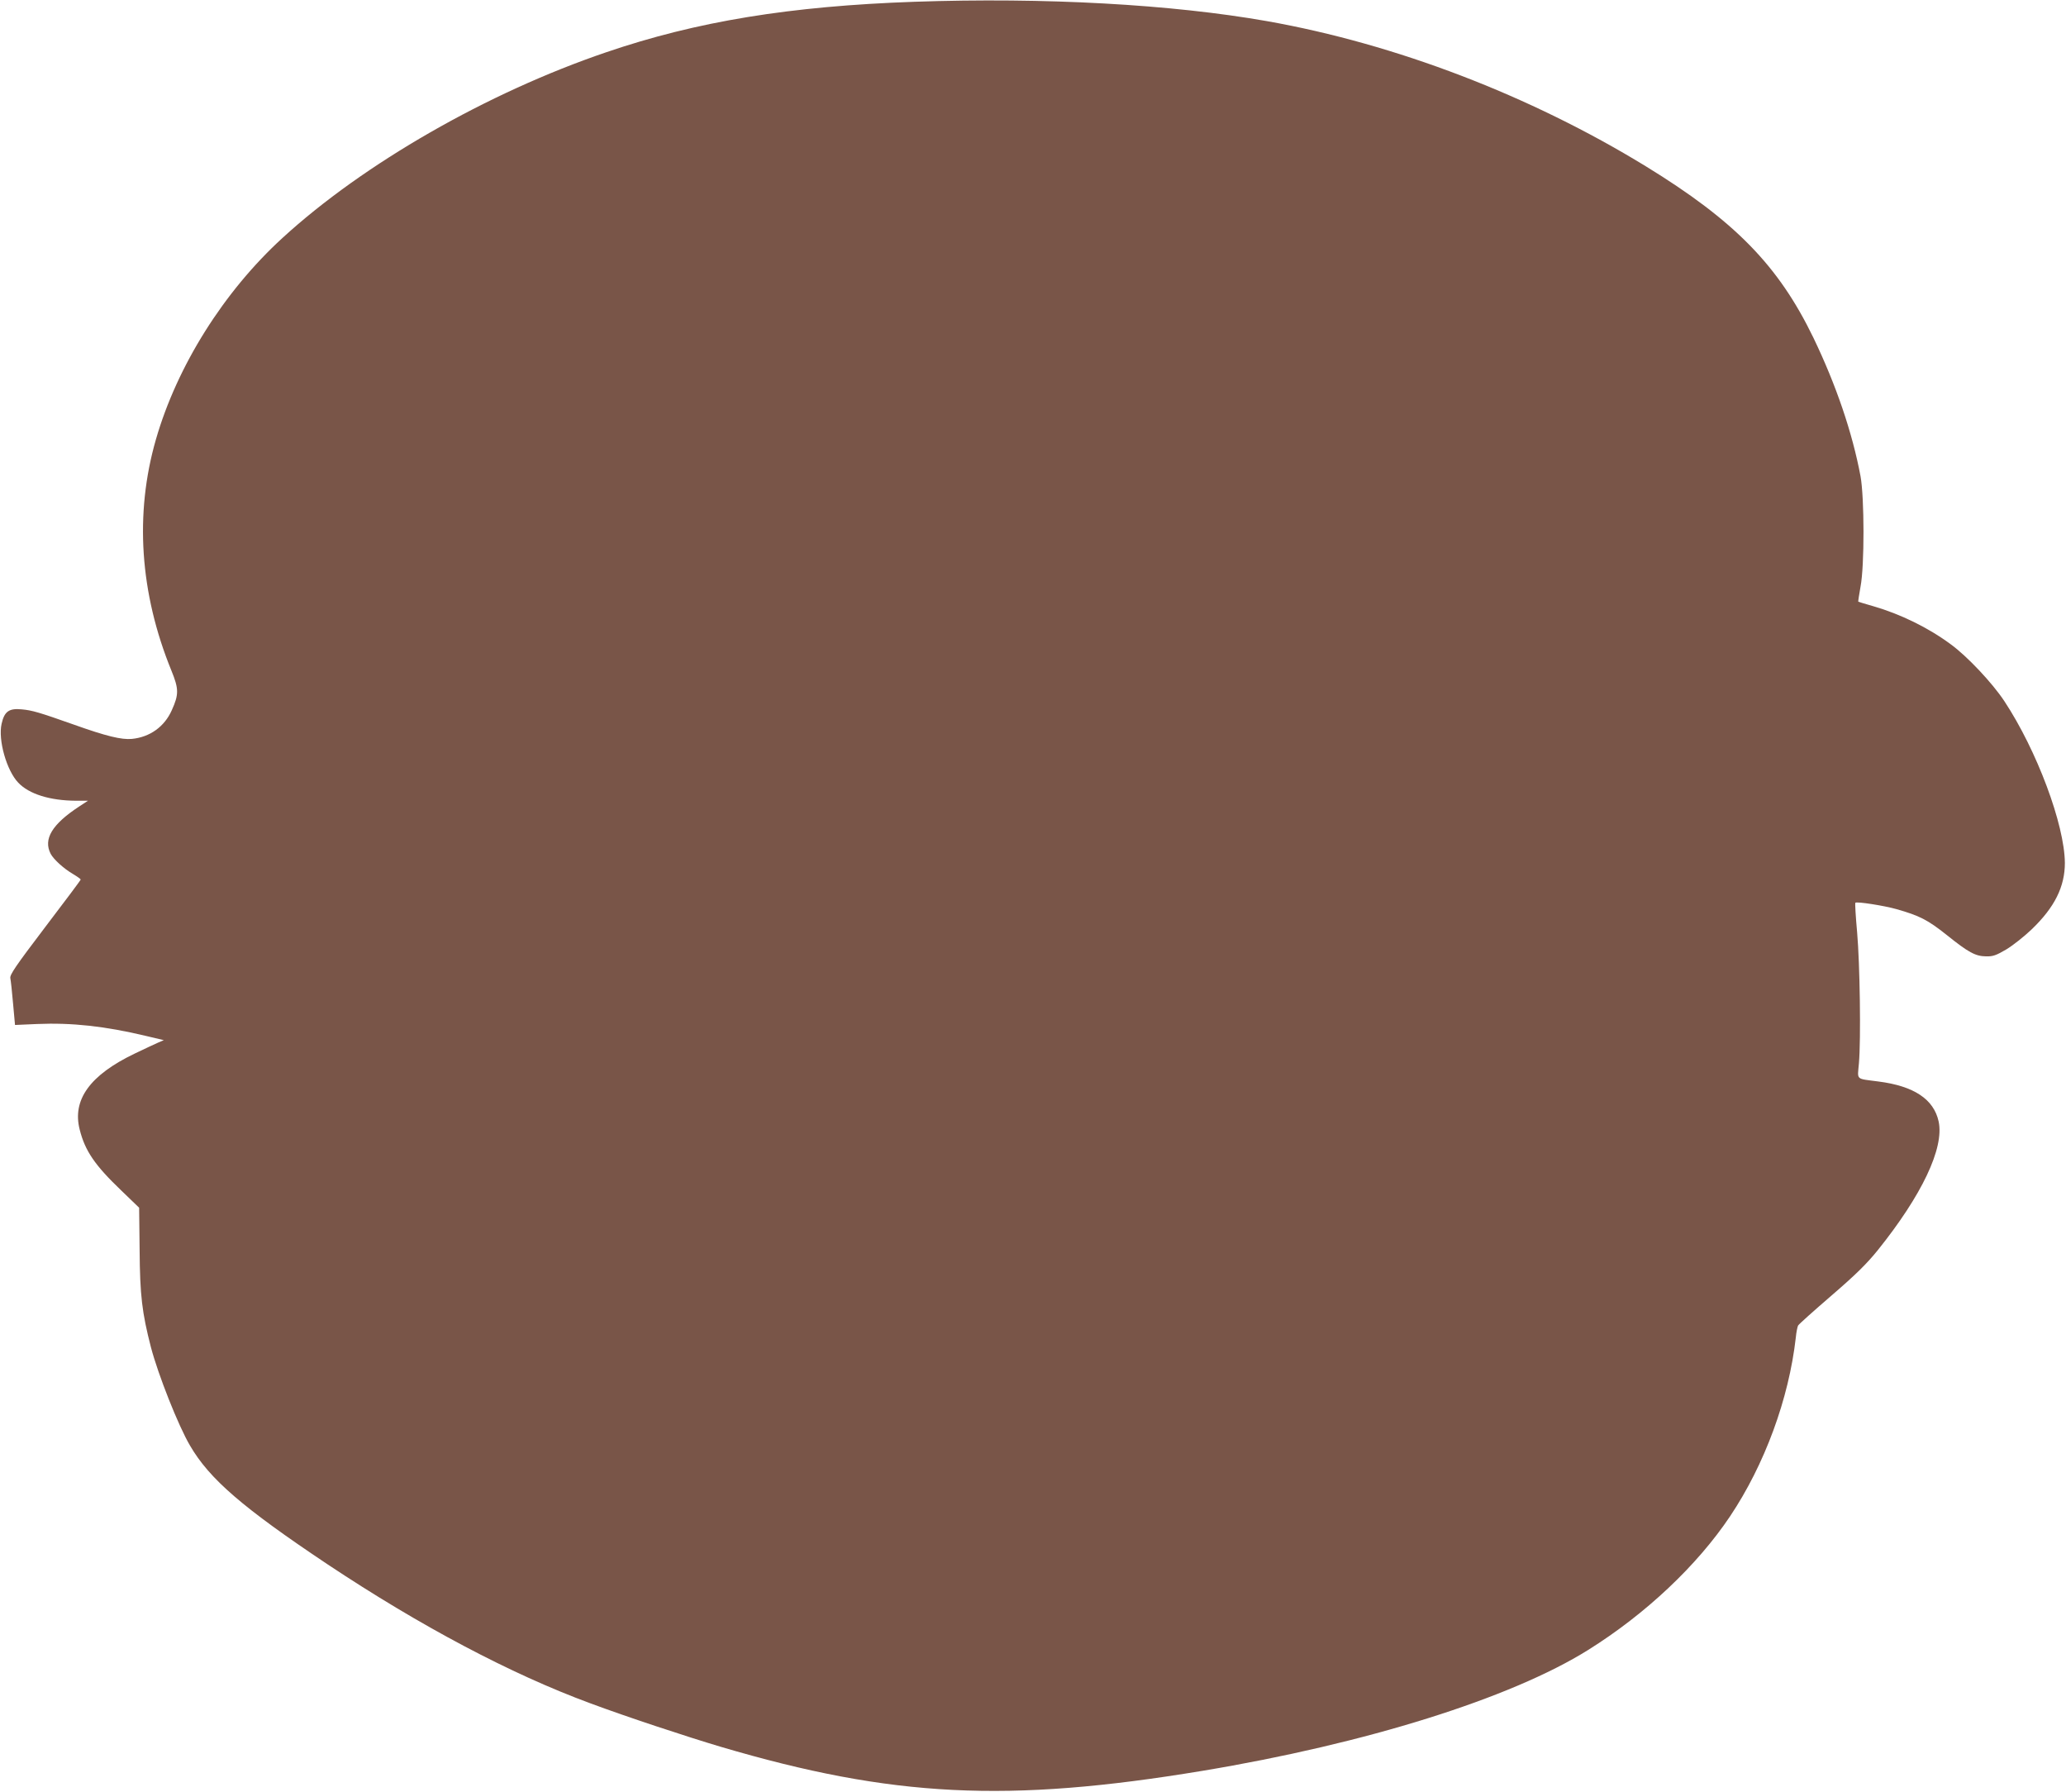 <?xml version="1.0" standalone="no"?>
<!DOCTYPE svg PUBLIC "-//W3C//DTD SVG 20010904//EN"
 "http://www.w3.org/TR/2001/REC-SVG-20010904/DTD/svg10.dtd">
<svg version="1.0" xmlns="http://www.w3.org/2000/svg"
 width="1280pt" height="1110pt" viewBox="0 0 1280 1110"
 preserveAspectRatio="xMidYMid meet">
<g transform="translate(0,1110) scale(0.1,-0.1)"
fill="#795548" stroke="none">
<path d="M5665 11089 c-770 -27 -1348 -121 -1910 -313 -735 -250 -1503 -690
-2005 -1150 -364 -333 -653 -793 -784 -1248 -133 -461 -100 -952 96 -1432 46
-113 47 -147 2 -246 -45 -101 -135 -166 -247 -177 -64 -6 -159 17 -358 88
-218 77 -259 89 -324 95 -79 8 -108 -13 -125 -89 -23 -100 31 -290 103 -365
67 -71 197 -111 357 -112 l75 0 -55 -36 c-168 -110 -223 -202 -176 -293 19
-35 80 -91 140 -126 25 -15 46 -30 46 -33 0 -4 -100 -137 -221 -296 -183 -241
-219 -294 -215 -315 3 -15 11 -86 17 -158 l12 -132 136 6 c216 9 421 -13 676
-74 l110 -26 -35 -15 c-19 -8 -84 -39 -145 -68 -278 -133 -389 -287 -341 -472
33 -131 94 -220 256 -375 l112 -108 3 -262 c2 -282 15 -388 70 -602 45 -171
170 -487 242 -609 121 -208 327 -385 851 -735 576 -383 1136 -680 1630 -862
220 -82 595 -206 807 -269 1063 -314 1778 -349 2985 -149 1012 168 1910 449
2390 749 355 222 674 522 879 828 214 320 364 727 407 1107 3 33 10 66 14 74
4 8 97 91 206 185 152 131 219 197 287 281 274 341 413 633 378 798 -30 138
-153 220 -374 248 -143 19 -129 6 -120 112 13 149 6 616 -11 811 -9 99 -14
182 -11 184 8 9 179 -18 253 -39 145 -41 195 -67 311 -159 138 -111 180 -133
246 -134 42 -1 62 6 125 43 40 24 111 80 157 124 143 137 206 265 206 412 -2
237 -173 696 -375 1002 -74 112 -230 278 -332 352 -139 103 -311 187 -480 236
-50 14 -91 27 -93 28 -1 2 5 44 14 93 25 130 24 551 0 684 -51 272 -152 567
-292 858 -217 448 -487 724 -1040 1063 -716 438 -1549 757 -2345 898 -590 104
-1378 148 -2185 120z"/>
</g>
</svg>
